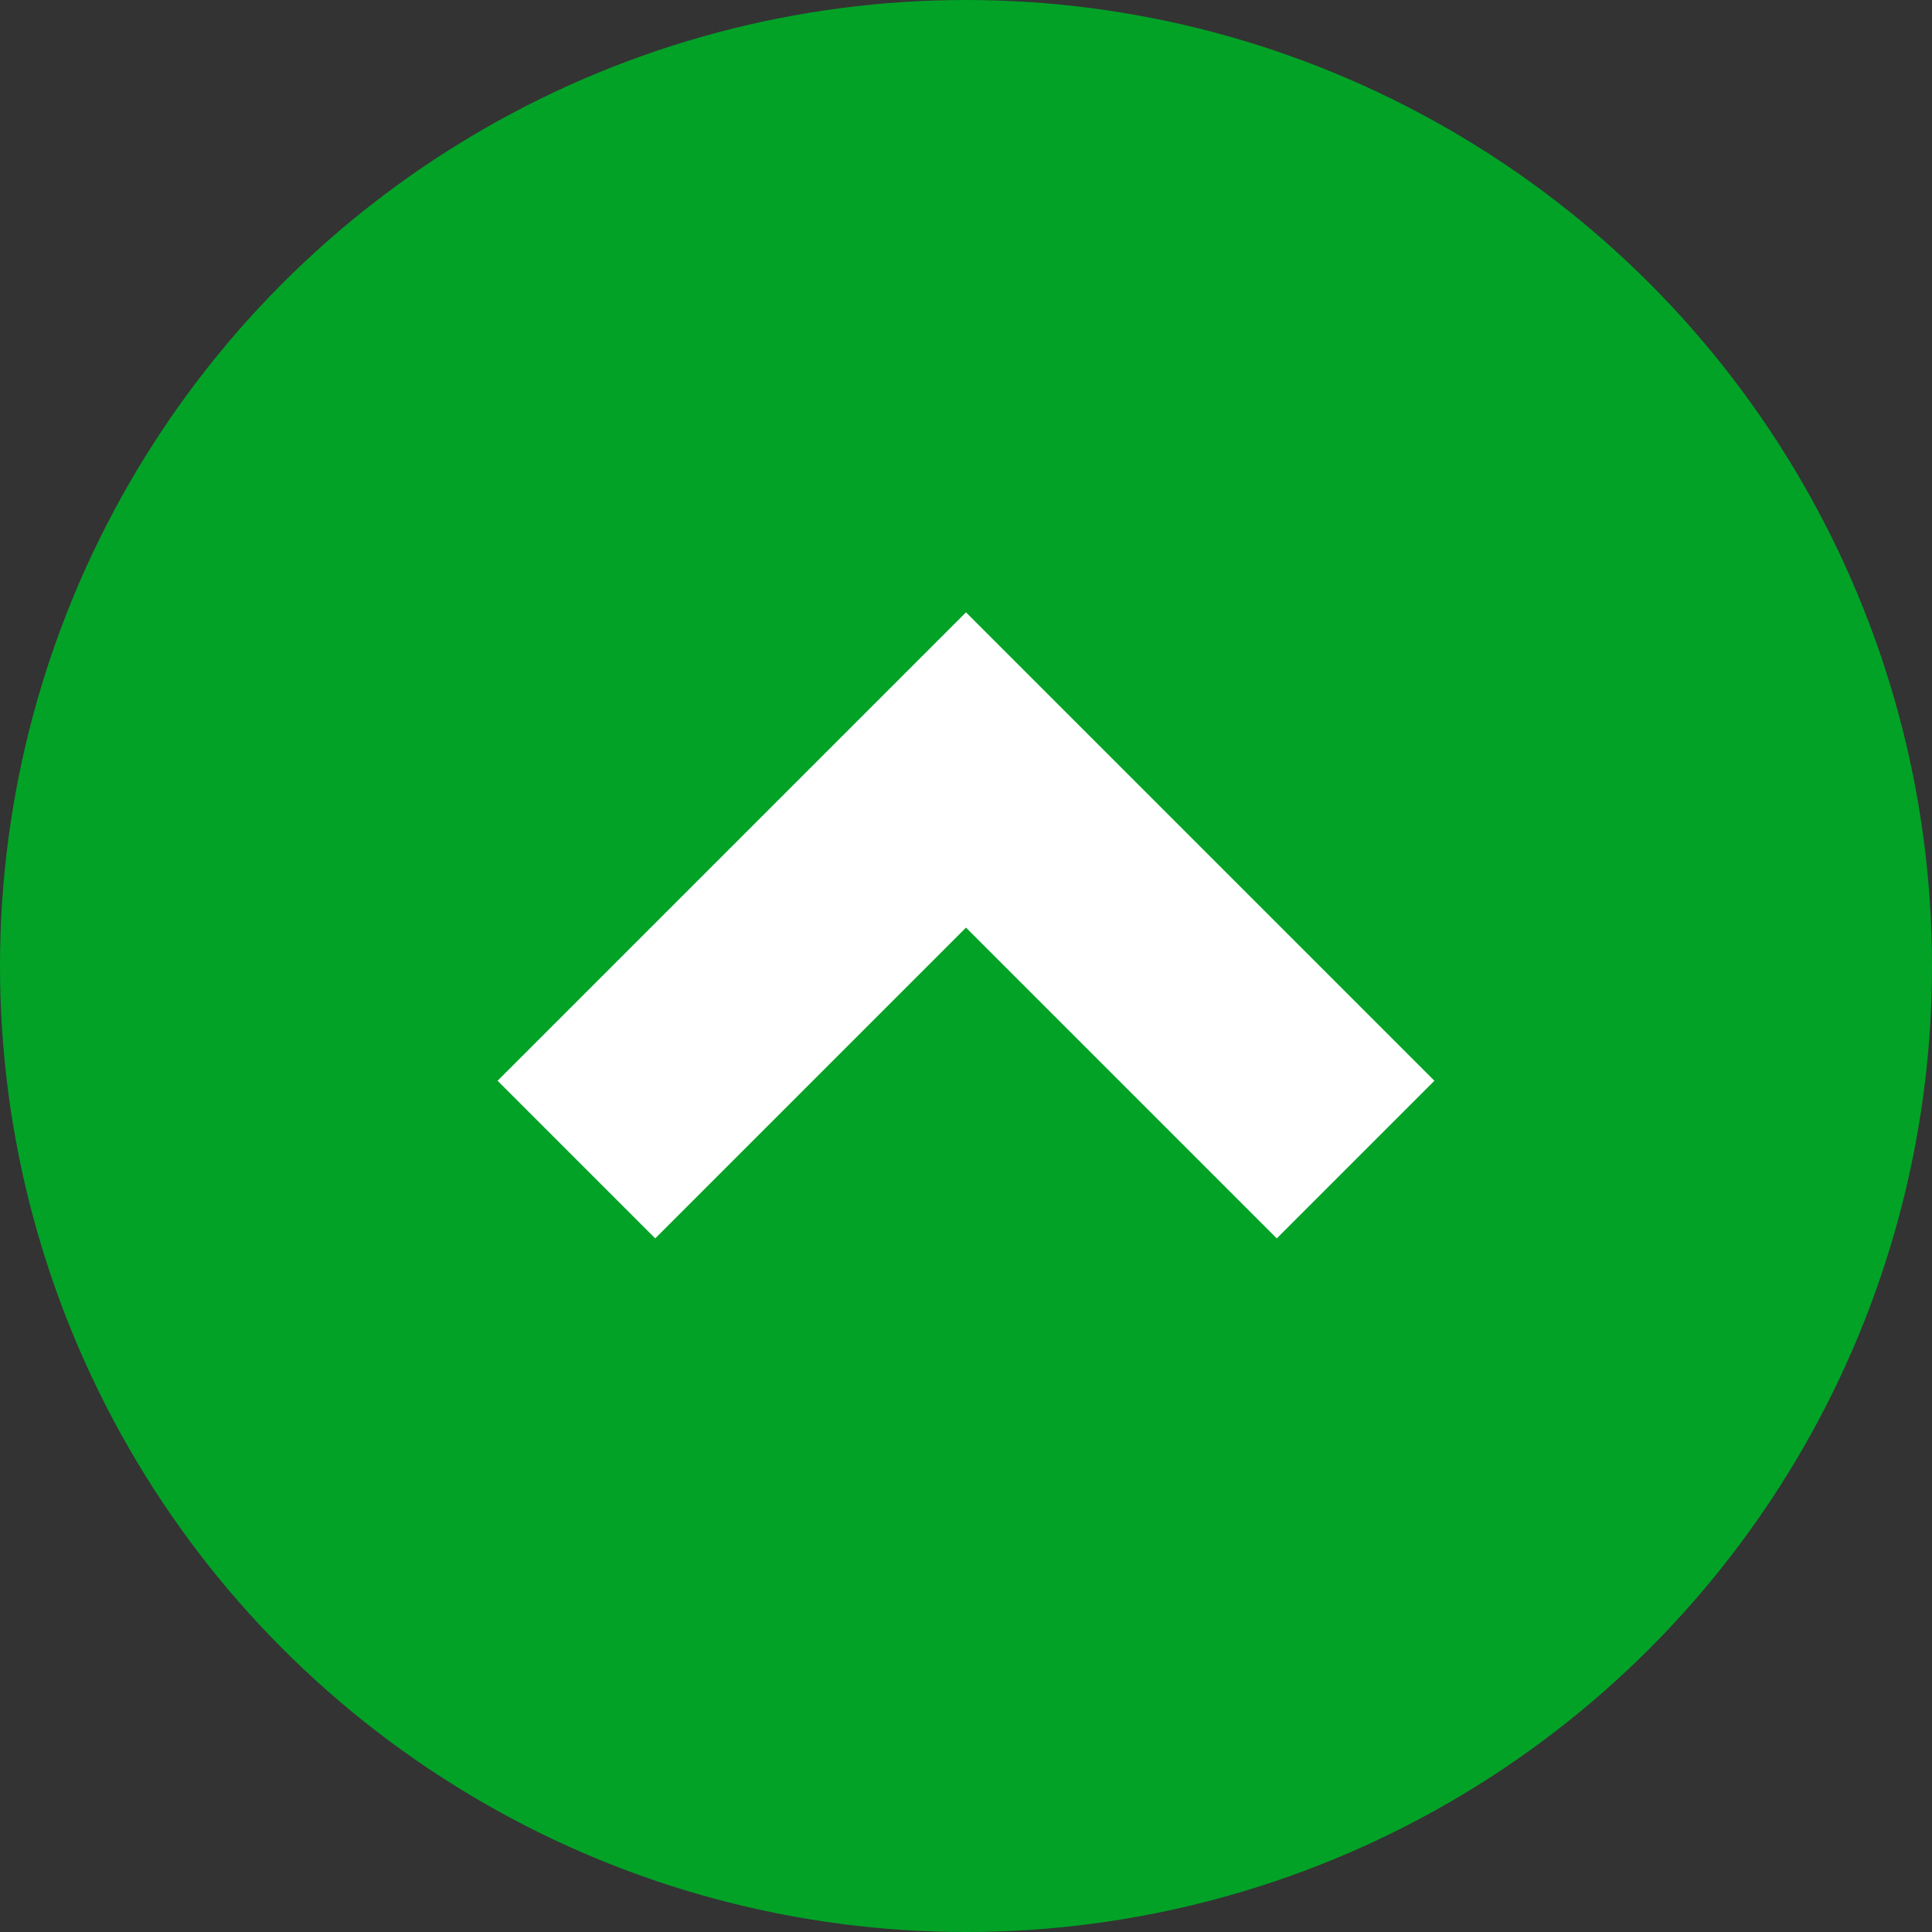 <svg xmlns="http://www.w3.org/2000/svg" width="26" height="26" viewBox="0 0 26 26"><rect x="0" y="0" width="26" height="26" fill="#333333" stroke="none"/><g transform="translate(-308 -3937)"><circle cx="13" cy="13" r="13" transform="translate(308 3937)" fill="#02a227"/><path d="M-361.083,1788.506l5.243,5.243-5.243,5.243" transform="translate(-1472.749 3591.522) rotate(-90)" fill="none" stroke="#fff" stroke-width="3"/></g></svg>